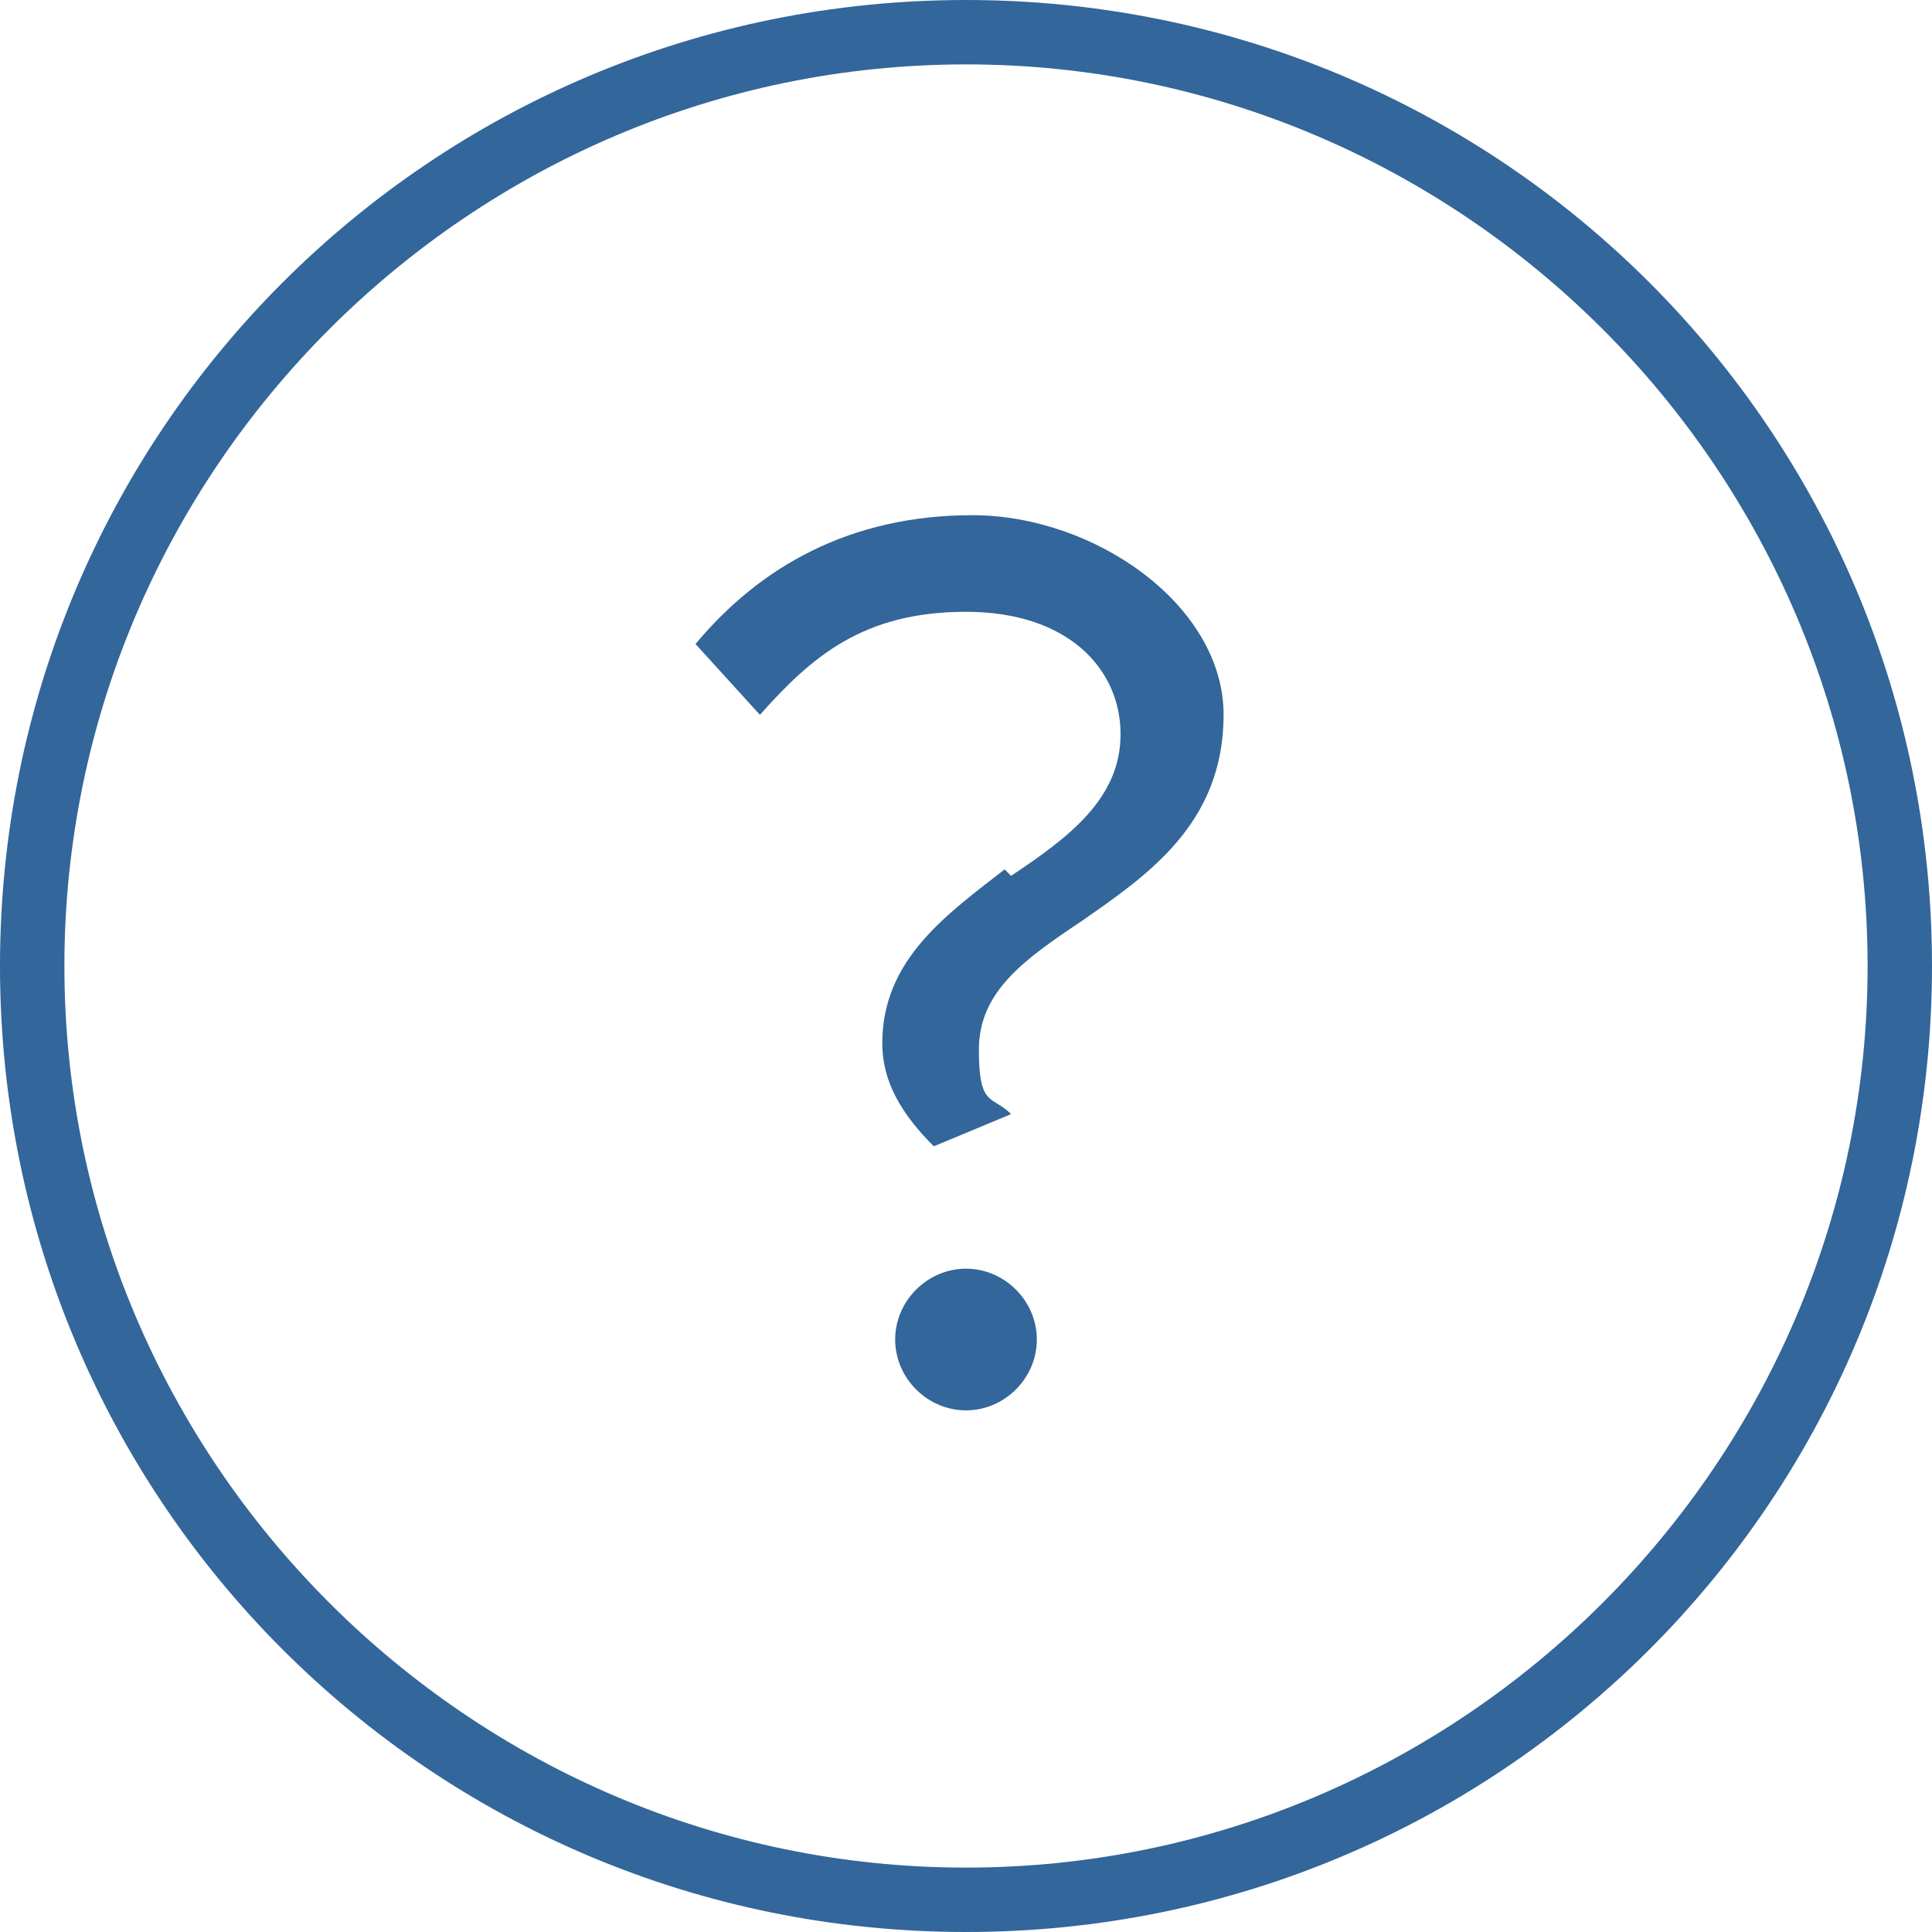 <?xml version="1.0" encoding="UTF-8"?>
<svg id="Layer_1" xmlns="http://www.w3.org/2000/svg" version="1.1" viewBox="0 0 30 30">
  <!-- Generator: Adobe Illustrator 29.1.0, SVG Export Plug-In . SVG Version: 2.1.0 Build 142)  -->
  <defs>
    <style>
      .st0 {
        fill: #33669a;
      }
    </style>
  </defs>
  <path class="st0" d="M15,1c7.7,0,14,6.3,14,14s-6.3,14-14,14S1,22.7,1,15,7.3,1,15,1M15,0C6.7,0,0,6.7,0,15s6.7,15,15,15,15-6.7,15-15S23.3,0,15,0Z"/>
  <path class="st0" d="M15.7,13.6c.9-.6,1.7-1.2,1.7-2.2s-.8-1.9-2.4-1.9-2.4.7-3.2,1.6l-1-1.1c1-1.2,2.4-2,4.3-2s3.9,1.4,3.9,3.1-1.2,2.5-2.2,3.2c-.9.6-1.6,1.1-1.6,2s.2.7.5,1l-1.2.5c-.5-.5-.8-1-.8-1.6,0-1.3,1-2,1.9-2.7ZM15,19.7c.6,0,1.1.5,1.1,1.1s-.5,1.1-1.1,1.1-1.1-.5-1.1-1.1.5-1.1,1.1-1.1Z"/>
</svg>